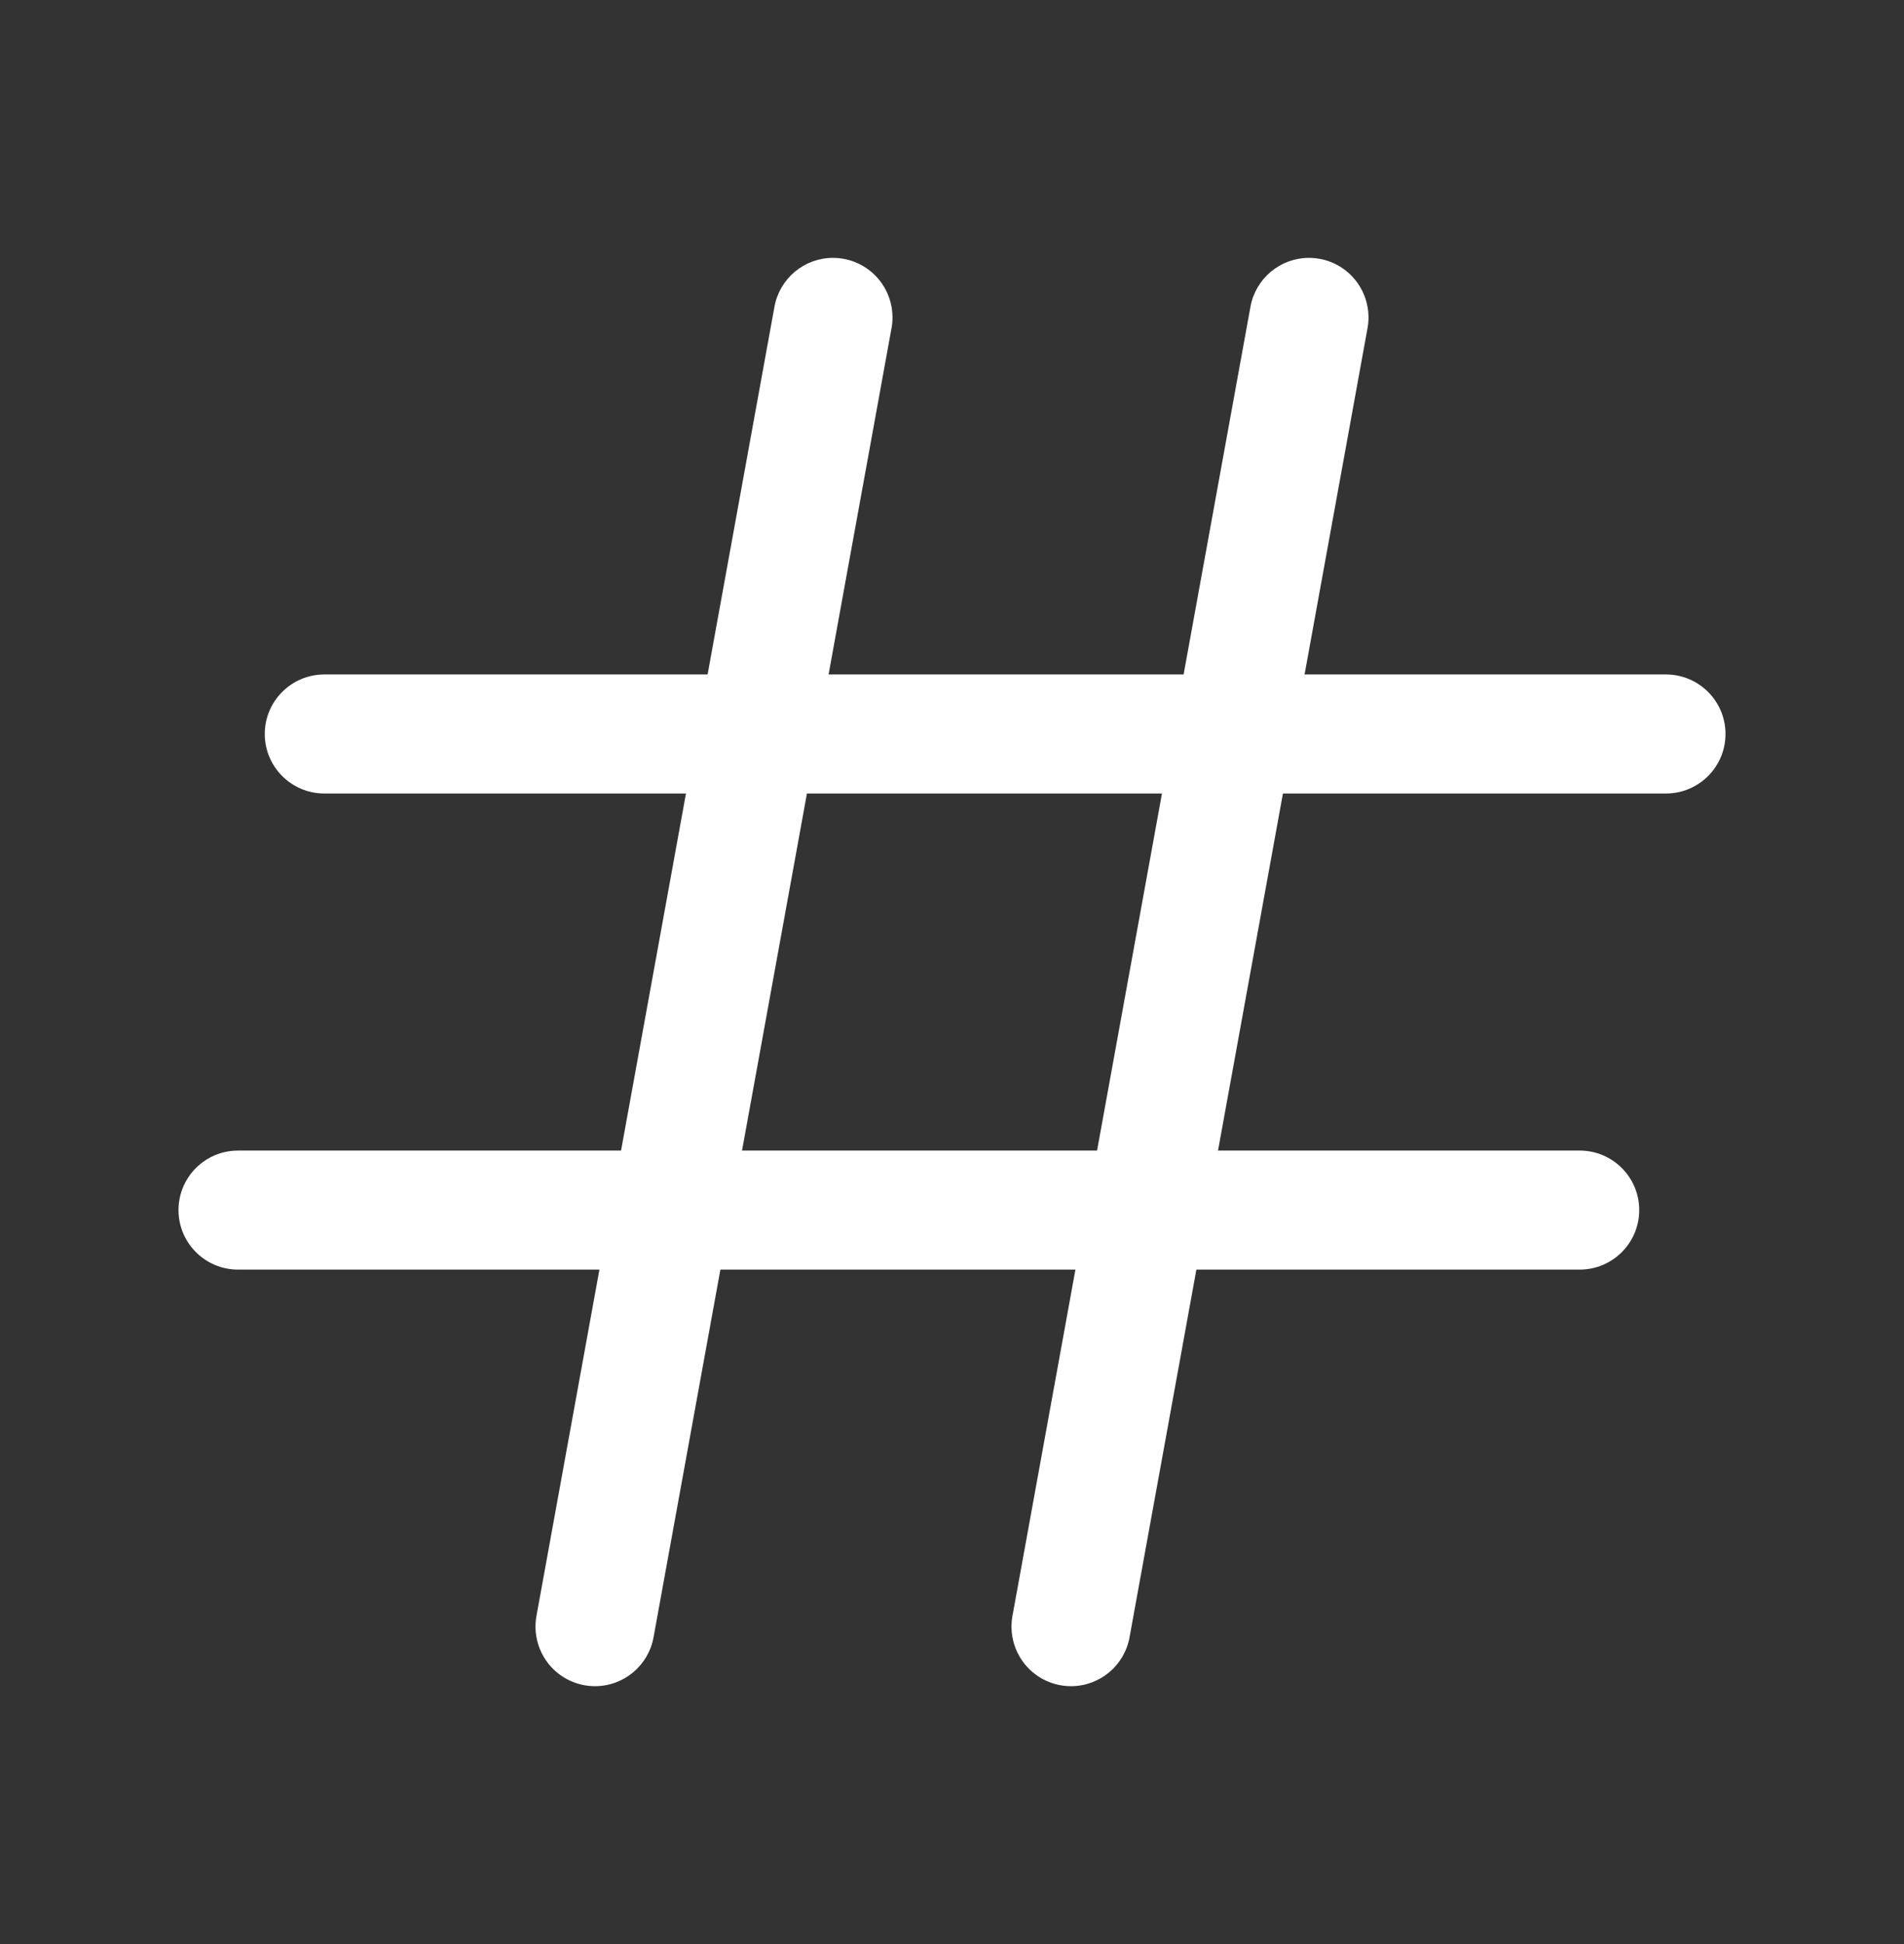 <?xml version="1.0" encoding="UTF-8"?> <svg xmlns="http://www.w3.org/2000/svg" width="48" height="49" viewBox="0 0 48 49" fill="none"><rect x="0" y="0" width="48" height="49" fill="#333333" stroke="none"/><path d="M8.175 20H42C42.828 20 43.5 19.328 43.5 18.5C43.5 17.672 42.828 17 42 17H8.175C7.347 17 6.675 17.672 6.675 18.5C6.675 19.328 7.347 20 8.175 20Z" fill="white"></path><path d="M25.524 40.731C25.508 40.819 25.5 40.91 25.5 41L25.5 41.022C25.505 41.319 25.597 41.609 25.767 41.854C25.993 42.181 26.34 42.405 26.732 42.476C26.82 42.492 26.91 42.5 27 42.5L27.005 42.5C27.728 42.498 28.346 41.98 28.476 41.268L34.476 8.268C34.492 8.18 34.5 8.09 34.5 8L34.5 7.978C34.495 7.681 34.403 7.391 34.233 7.146C34.007 6.819 33.66 6.595 33.268 6.524C33.18 6.508 33.09 6.5 33 6.5L32.995 6.5C32.272 6.502 31.654 7.02 31.524 7.732L25.524 40.731Z" fill="white"></path><path d="M13.524 40.731C13.508 40.819 13.5 40.91 13.5 41L13.5 41.022C13.505 41.319 13.597 41.609 13.767 41.854C13.993 42.181 14.34 42.405 14.732 42.476C14.82 42.492 14.91 42.5 15 42.5L15.005 42.5C15.728 42.498 16.346 41.98 16.476 41.268L22.476 8.268C22.492 8.18 22.5 8.09 22.5 8L22.5 7.978C22.495 7.681 22.403 7.391 22.233 7.146C22.007 6.819 21.66 6.595 21.268 6.524C21.18 6.508 21.09 6.5 21 6.5L20.995 6.5C20.272 6.502 19.654 7.02 19.524 7.732L13.524 40.731Z" fill="white"></path><path d="M6 32H39.825C40.653 32 41.325 31.328 41.325 30.5C41.325 29.672 40.653 29 39.825 29H6C5.172 29 4.5 29.672 4.5 30.5C4.5 31.328 5.172 32 6 32Z" fill="white"></path></svg> 